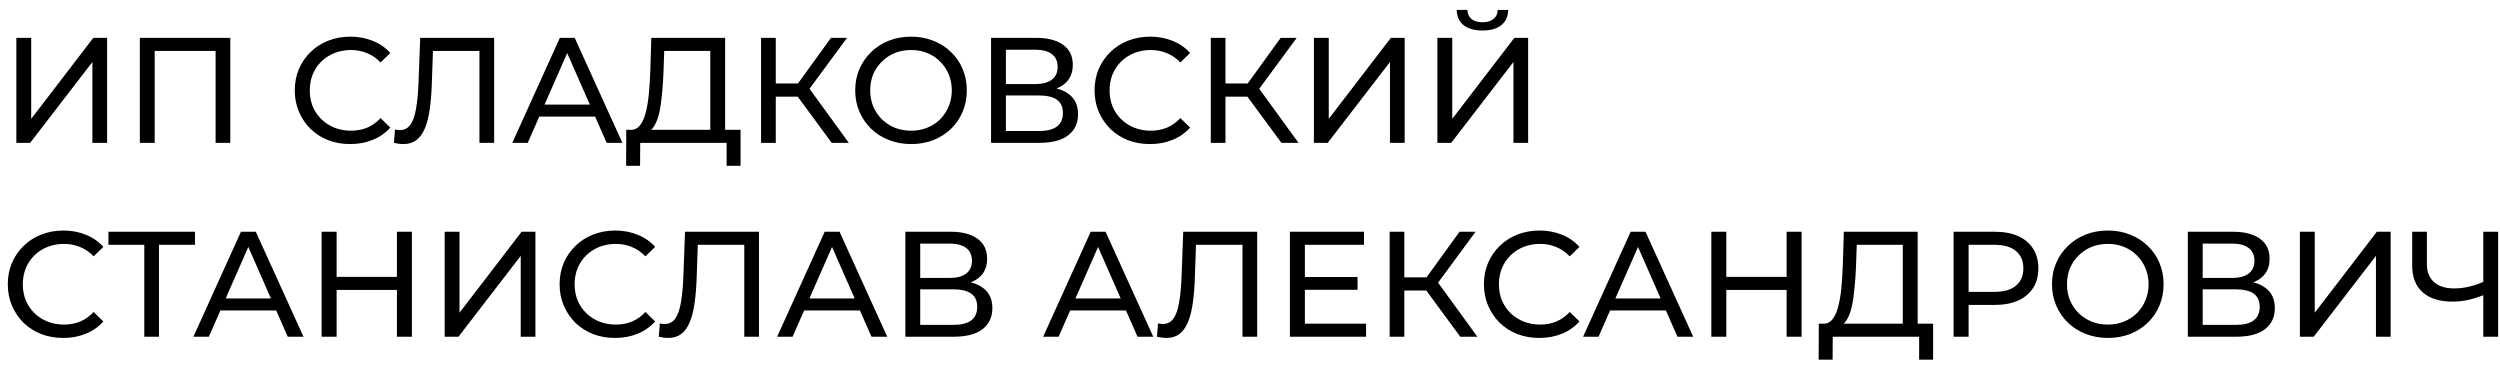 <?xml version="1.0" encoding="UTF-8"?> <svg xmlns="http://www.w3.org/2000/svg" width="245" height="36" viewBox="0 0 245 36" fill="none"><path d="M1.602 14V3.71H3.058V11.648L9.143 3.71H10.496V14H9.055V6.077L2.955 14H1.602ZM13.704 14V3.71H22.568V14H21.128V4.607L21.48 4.989H14.792L15.159 4.607V14H13.704ZM34.326 14.118C33.542 14.118 32.817 13.99 32.15 13.735C31.494 13.471 30.92 13.103 30.43 12.633C29.95 12.153 29.573 11.594 29.298 10.957C29.024 10.32 28.887 9.619 28.887 8.855C28.887 8.091 29.024 7.39 29.298 6.753C29.573 6.116 29.955 5.562 30.445 5.092C30.935 4.612 31.508 4.244 32.165 3.989C32.831 3.725 33.556 3.592 34.34 3.592C35.134 3.592 35.864 3.73 36.531 4.004C37.207 4.269 37.78 4.665 38.251 5.195L37.295 6.121C36.903 5.709 36.462 5.405 35.972 5.209C35.482 5.004 34.958 4.901 34.399 4.901C33.821 4.901 33.282 4.999 32.782 5.195C32.292 5.391 31.866 5.665 31.503 6.018C31.141 6.371 30.857 6.792 30.651 7.282C30.455 7.762 30.357 8.287 30.357 8.855C30.357 9.423 30.455 9.953 30.651 10.443C30.857 10.923 31.141 11.339 31.503 11.692C31.866 12.045 32.292 12.319 32.782 12.515C33.282 12.711 33.821 12.809 34.399 12.809C34.958 12.809 35.482 12.711 35.972 12.515C36.462 12.309 36.903 11.996 37.295 11.575L38.251 12.501C37.78 13.03 37.207 13.432 36.531 13.706C35.864 13.98 35.129 14.118 34.326 14.118ZM39.532 14.118C39.385 14.118 39.238 14.108 39.091 14.088C38.944 14.069 38.783 14.039 38.606 14L38.709 12.692C38.866 12.731 39.023 12.751 39.18 12.751C39.611 12.751 39.954 12.579 40.209 12.236C40.463 11.893 40.65 11.374 40.767 10.678C40.895 9.982 40.978 9.105 41.017 8.046L41.179 3.71H48.426V14H46.985V4.607L47.338 4.989H42.12L42.443 4.592L42.325 8.002C42.296 9.022 42.227 9.913 42.12 10.678C42.012 11.442 41.85 12.079 41.635 12.589C41.419 13.098 41.14 13.481 40.797 13.735C40.463 13.99 40.042 14.118 39.532 14.118ZM50.205 14L54.865 3.71H56.32L60.995 14H59.452L55.291 4.533H55.879L51.719 14H50.205ZM52.19 11.428L52.587 10.252H58.378L58.805 11.428H52.19ZM69.606 13.309V4.989H65.094L65.02 7.15C64.991 7.875 64.942 8.571 64.873 9.237C64.814 9.904 64.726 10.506 64.609 11.045C64.491 11.575 64.324 12.011 64.109 12.354C63.903 12.697 63.638 12.907 63.315 12.986L61.727 12.721C62.109 12.751 62.423 12.623 62.668 12.339C62.923 12.045 63.119 11.638 63.256 11.119C63.403 10.59 63.511 9.977 63.58 9.281C63.648 8.576 63.697 7.821 63.727 7.018L63.829 3.71H71.062V13.309H69.606ZM61.36 16.249L61.374 12.721H72.576V16.249H71.209V14H62.742L62.727 16.249H61.36ZM81.509 14L77.775 8.928L78.966 8.194L83.185 14H81.509ZM74.585 14V3.71H76.026V14H74.585ZM75.585 9.472V8.179H78.922V9.472H75.585ZM79.098 9.017L77.746 8.811L81.436 3.71H83.009L79.098 9.017ZM89.293 14.118C88.51 14.118 87.779 13.985 87.103 13.721C86.437 13.456 85.859 13.089 85.369 12.618C84.879 12.138 84.496 11.579 84.222 10.942C83.948 10.305 83.81 9.61 83.81 8.855C83.81 8.1 83.948 7.405 84.222 6.768C84.496 6.131 84.879 5.577 85.369 5.106C85.859 4.626 86.437 4.254 87.103 3.989C87.77 3.725 88.5 3.592 89.293 3.592C90.078 3.592 90.798 3.725 91.454 3.989C92.121 4.244 92.699 4.612 93.189 5.092C93.689 5.562 94.071 6.116 94.336 6.753C94.61 7.39 94.747 8.091 94.747 8.855C94.747 9.619 94.61 10.32 94.336 10.957C94.071 11.594 93.689 12.153 93.189 12.633C92.699 13.103 92.121 13.471 91.454 13.735C90.798 13.99 90.078 14.118 89.293 14.118ZM89.293 12.809C89.862 12.809 90.386 12.711 90.866 12.515C91.356 12.319 91.778 12.045 92.131 11.692C92.493 11.329 92.772 10.908 92.969 10.428C93.174 9.948 93.277 9.423 93.277 8.855C93.277 8.287 93.174 7.762 92.969 7.282C92.772 6.802 92.493 6.385 92.131 6.033C91.778 5.67 91.356 5.391 90.866 5.195C90.386 4.999 89.862 4.901 89.293 4.901C88.715 4.901 88.181 4.999 87.691 5.195C87.211 5.391 86.79 5.67 86.427 6.033C86.064 6.385 85.78 6.802 85.574 7.282C85.378 7.762 85.28 8.287 85.28 8.855C85.28 9.423 85.378 9.948 85.574 10.428C85.78 10.908 86.064 11.329 86.427 11.692C86.79 12.045 87.211 12.319 87.691 12.515C88.181 12.711 88.715 12.809 89.293 12.809ZM97.124 14V3.71H101.548C102.665 3.71 103.543 3.935 104.18 4.386C104.817 4.837 105.135 5.494 105.135 6.356C105.135 7.199 104.831 7.846 104.224 8.296C103.616 8.737 102.817 8.958 101.828 8.958L102.092 8.517C103.239 8.517 104.116 8.747 104.723 9.208C105.341 9.659 105.65 10.32 105.65 11.192C105.65 12.074 105.326 12.765 104.679 13.265C104.042 13.755 103.092 14 101.828 14H97.124ZM98.579 12.839H101.798C102.582 12.839 103.17 12.697 103.562 12.412C103.964 12.118 104.165 11.672 104.165 11.075C104.165 10.477 103.964 10.041 103.562 9.766C103.17 9.492 102.582 9.355 101.798 9.355H98.579V12.839ZM98.579 8.238H101.445C102.161 8.238 102.705 8.095 103.077 7.811C103.459 7.527 103.65 7.111 103.65 6.562C103.65 6.003 103.459 5.582 103.077 5.298C102.705 5.013 102.161 4.871 101.445 4.871H98.579V8.238ZM112.707 14.118C111.923 14.118 111.197 13.99 110.531 13.735C109.874 13.471 109.301 13.103 108.811 12.633C108.331 12.153 107.954 11.594 107.679 10.957C107.405 10.32 107.268 9.619 107.268 8.855C107.268 8.091 107.405 7.39 107.679 6.753C107.954 6.116 108.336 5.562 108.826 5.092C109.316 4.612 109.889 4.244 110.546 3.989C111.212 3.725 111.937 3.592 112.721 3.592C113.515 3.592 114.245 3.73 114.912 4.004C115.588 4.269 116.161 4.665 116.632 5.195L115.676 6.121C115.284 5.709 114.843 5.405 114.353 5.209C113.863 5.004 113.339 4.901 112.78 4.901C112.202 4.901 111.663 4.999 111.163 5.195C110.673 5.391 110.247 5.665 109.884 6.018C109.522 6.371 109.237 6.792 109.032 7.282C108.836 7.762 108.738 8.287 108.738 8.855C108.738 9.423 108.836 9.953 109.032 10.443C109.237 10.923 109.522 11.339 109.884 11.692C110.247 12.045 110.673 12.319 111.163 12.515C111.663 12.711 112.202 12.809 112.78 12.809C113.339 12.809 113.863 12.711 114.353 12.515C114.843 12.309 115.284 11.996 115.676 11.575L116.632 12.501C116.161 13.03 115.588 13.432 114.912 13.706C114.245 13.98 113.51 14.118 112.707 14.118ZM125.58 14L121.847 8.928L123.037 8.194L127.256 14H125.58ZM118.657 14V3.71H120.097V14H118.657ZM119.656 9.472V8.179H122.993V9.472H119.656ZM123.17 9.017L121.817 8.811L125.507 3.71H127.08L123.17 9.017ZM128.763 14V3.71H130.218V11.648L136.304 3.71H137.657V14H136.216V6.077L130.115 14H128.763ZM140.865 14V3.71H142.32V11.648L148.406 3.71H149.758V14H148.318V6.077L142.217 14H140.865ZM145.289 2.99C144.486 2.99 143.864 2.813 143.423 2.461C142.991 2.108 142.771 1.613 142.761 0.976H143.805C143.815 1.358 143.952 1.657 144.216 1.873C144.481 2.078 144.839 2.181 145.289 2.181C145.73 2.181 146.083 2.078 146.348 1.873C146.622 1.657 146.764 1.358 146.774 0.976H147.803C147.793 1.613 147.568 2.108 147.127 2.461C146.696 2.813 146.083 2.99 145.289 2.99ZM6.203 33.118C5.419 33.118 4.694 32.99 4.028 32.735C3.371 32.471 2.798 32.103 2.308 31.633C1.828 31.153 1.45 30.594 1.176 29.957C0.902 29.32 0.764 28.619 0.764 27.855C0.764 27.091 0.902 26.39 1.176 25.753C1.45 25.116 1.833 24.562 2.323 24.092C2.813 23.612 3.386 23.244 4.043 22.989C4.709 22.725 5.434 22.592 6.218 22.592C7.012 22.592 7.742 22.73 8.408 23.004C9.085 23.269 9.658 23.666 10.128 24.195L9.173 25.121C8.781 24.709 8.34 24.405 7.85 24.209C7.36 24.004 6.835 23.901 6.277 23.901C5.699 23.901 5.16 23.999 4.66 24.195C4.17 24.391 3.744 24.665 3.381 25.018C3.018 25.371 2.734 25.792 2.528 26.282C2.332 26.762 2.234 27.287 2.234 27.855C2.234 28.423 2.332 28.953 2.528 29.443C2.734 29.923 3.018 30.339 3.381 30.692C3.744 31.045 4.17 31.319 4.66 31.515C5.16 31.711 5.699 31.809 6.277 31.809C6.835 31.809 7.36 31.711 7.85 31.515C8.34 31.309 8.781 30.996 9.173 30.575L10.128 31.501C9.658 32.03 9.085 32.432 8.408 32.706C7.742 32.98 7.007 33.118 6.203 33.118ZM14.141 33V23.607L14.508 23.989H10.627V22.71H19.109V23.989H15.229L15.581 23.607V33H14.141ZM18.953 33L23.613 22.71H25.069L29.743 33H28.2L24.04 23.533H24.628L20.468 33H18.953ZM20.938 30.427L21.335 29.252H27.127L27.553 30.427H20.938ZM38.898 22.71H40.368V33H38.898V22.71ZM32.989 33H31.519V22.71H32.989V33ZM39.031 28.414H32.842V27.135H39.031V28.414ZM43.578 33V22.71H45.033V30.648L51.119 22.71H52.471V33H51.031V25.077L44.93 33H43.578ZM60.28 33.118C59.496 33.118 58.771 32.99 58.105 32.735C57.448 32.471 56.875 32.103 56.385 31.633C55.905 31.153 55.527 30.594 55.253 29.957C54.979 29.32 54.841 28.619 54.841 27.855C54.841 27.091 54.979 26.39 55.253 25.753C55.527 25.116 55.91 24.562 56.4 24.092C56.89 23.612 57.463 23.244 58.12 22.989C58.786 22.725 59.511 22.592 60.295 22.592C61.089 22.592 61.819 22.73 62.485 23.004C63.162 23.269 63.735 23.666 64.205 24.195L63.25 25.121C62.858 24.709 62.417 24.405 61.927 24.209C61.437 24.004 60.913 23.901 60.354 23.901C59.776 23.901 59.237 23.999 58.737 24.195C58.247 24.391 57.821 24.665 57.458 25.018C57.095 25.371 56.811 25.792 56.605 26.282C56.409 26.762 56.311 27.287 56.311 27.855C56.311 28.423 56.409 28.953 56.605 29.443C56.811 29.923 57.095 30.339 57.458 30.692C57.821 31.045 58.247 31.319 58.737 31.515C59.237 31.711 59.776 31.809 60.354 31.809C60.913 31.809 61.437 31.711 61.927 31.515C62.417 31.309 62.858 30.996 63.25 30.575L64.205 31.501C63.735 32.03 63.162 32.432 62.485 32.706C61.819 32.98 61.084 33.118 60.28 33.118ZM65.487 33.118C65.34 33.118 65.193 33.108 65.046 33.088C64.899 33.069 64.737 33.039 64.561 33L64.664 31.692C64.821 31.731 64.978 31.75 65.134 31.75C65.566 31.75 65.909 31.579 66.163 31.236C66.418 30.893 66.604 30.374 66.722 29.678C66.849 28.982 66.933 28.105 66.972 27.047L67.133 22.71H74.381V33H72.94V23.607L73.293 23.989H68.074L68.398 23.592L68.28 27.002C68.251 28.022 68.182 28.913 68.074 29.678C67.966 30.442 67.805 31.079 67.589 31.589C67.374 32.098 67.094 32.481 66.751 32.735C66.418 32.99 65.997 33.118 65.487 33.118ZM76.16 33L80.82 22.71H82.275L86.95 33H85.406L81.246 23.533H81.834L77.674 33H76.16ZM78.144 30.427L78.541 29.252H84.333L84.759 30.427H78.144ZM88.726 33V22.71H93.15C94.267 22.71 95.145 22.935 95.782 23.386C96.419 23.837 96.737 24.494 96.737 25.356C96.737 26.199 96.433 26.846 95.826 27.296C95.218 27.737 94.419 27.958 93.43 27.958L93.694 27.517C94.841 27.517 95.718 27.747 96.326 28.208C96.943 28.659 97.252 29.32 97.252 30.192C97.252 31.074 96.928 31.765 96.281 32.265C95.644 32.755 94.694 33 93.43 33H88.726ZM90.181 31.839H93.4C94.184 31.839 94.772 31.697 95.164 31.412C95.566 31.118 95.767 30.672 95.767 30.075C95.767 29.477 95.566 29.041 95.164 28.766C94.772 28.492 94.184 28.355 93.4 28.355H90.181V31.839ZM90.181 27.238H93.047C93.763 27.238 94.307 27.096 94.679 26.811C95.061 26.527 95.252 26.111 95.252 25.562C95.252 25.003 95.061 24.582 94.679 24.298C94.307 24.013 93.763 23.871 93.047 23.871H90.181V27.238ZM102.229 33L106.889 22.71H108.345L113.019 33H111.476L107.316 23.533H107.904L103.744 33H102.229ZM104.214 30.427L104.611 29.252H110.403L110.829 30.427H104.214ZM114.31 33.118C114.163 33.118 114.016 33.108 113.869 33.088C113.722 33.069 113.56 33.039 113.384 33L113.487 31.692C113.644 31.731 113.8 31.75 113.957 31.75C114.388 31.75 114.731 31.579 114.986 31.236C115.241 30.893 115.427 30.374 115.545 29.678C115.672 28.982 115.756 28.105 115.795 27.047L115.956 22.71H123.204V33H121.763V23.607L122.116 23.989H116.897L117.221 23.592L117.103 27.002C117.074 28.022 117.005 28.913 116.897 29.678C116.789 30.442 116.628 31.079 116.412 31.589C116.197 32.098 115.917 32.481 115.574 32.735C115.241 32.99 114.82 33.118 114.31 33.118ZM127.746 27.149H133.038V28.399H127.746V27.149ZM127.879 31.721H133.876V33H126.409V22.71H133.671V23.989H127.879V31.721ZM143.109 33L139.375 27.928L140.565 27.194L144.784 33H143.109ZM136.185 33V22.71H137.625V33H136.185ZM137.184 28.472V27.179H140.521V28.472H137.184ZM140.698 28.017L139.345 27.811L143.035 22.71H144.608L140.698 28.017ZM150.863 33.118C150.079 33.118 149.354 32.99 148.688 32.735C148.031 32.471 147.458 32.103 146.968 31.633C146.488 31.153 146.11 30.594 145.836 29.957C145.562 29.32 145.424 28.619 145.424 27.855C145.424 27.091 145.562 26.39 145.836 25.753C146.11 25.116 146.493 24.562 146.983 24.092C147.473 23.612 148.046 23.244 148.703 22.989C149.369 22.725 150.094 22.592 150.878 22.592C151.672 22.592 152.402 22.73 153.068 23.004C153.745 23.269 154.318 23.666 154.788 24.195L153.833 25.121C153.441 24.709 153 24.405 152.51 24.209C152.02 24.004 151.496 23.901 150.937 23.901C150.359 23.901 149.82 23.999 149.32 24.195C148.83 24.391 148.404 24.665 148.041 25.018C147.678 25.371 147.394 25.792 147.188 26.282C146.992 26.762 146.894 27.287 146.894 27.855C146.894 28.423 146.992 28.953 147.188 29.443C147.394 29.923 147.678 30.339 148.041 30.692C148.404 31.045 148.83 31.319 149.32 31.515C149.82 31.711 150.359 31.809 150.937 31.809C151.496 31.809 152.02 31.711 152.51 31.515C153 31.309 153.441 30.996 153.833 30.575L154.788 31.501C154.318 32.03 153.745 32.432 153.068 32.706C152.402 32.98 151.667 33.118 150.863 33.118ZM155.144 33L159.804 22.71H161.259L165.933 33H164.39L160.23 23.533H160.818L156.658 33H155.144ZM157.128 30.427L157.525 29.252H163.317L163.743 30.427H157.128ZM175.089 22.71H176.559V33H175.089V22.71ZM169.179 33H167.709V22.71H169.179V33ZM175.221 28.414H169.032V27.135H175.221V28.414ZM186.474 32.309V23.989H181.961L181.888 26.15C181.859 26.875 181.81 27.571 181.741 28.237C181.682 28.904 181.594 29.506 181.476 30.045C181.359 30.575 181.192 31.011 180.977 31.354C180.771 31.697 180.506 31.907 180.183 31.986L178.595 31.721C178.977 31.75 179.291 31.623 179.536 31.339C179.791 31.045 179.987 30.638 180.124 30.119C180.271 29.59 180.379 28.977 180.447 28.281C180.516 27.576 180.565 26.821 180.594 26.017L180.697 22.71H187.93V32.309H186.474ZM178.228 35.249L178.242 31.721H189.444V35.249H188.077V33H179.609L179.595 35.249H178.228ZM191.453 33V22.71H195.466C196.368 22.71 197.137 22.852 197.774 23.136C198.411 23.421 198.901 23.832 199.244 24.371C199.587 24.91 199.759 25.552 199.759 26.297C199.759 27.042 199.587 27.683 199.244 28.223C198.901 28.752 198.411 29.163 197.774 29.457C197.137 29.741 196.368 29.884 195.466 29.884H192.262L192.923 29.193V33H191.453ZM192.923 29.34L192.262 28.605H195.422C196.363 28.605 197.074 28.404 197.554 28.002C198.044 27.6 198.289 27.032 198.289 26.297C198.289 25.562 198.044 24.993 197.554 24.592C197.074 24.19 196.363 23.989 195.422 23.989H192.262L192.923 23.254V29.34ZM206.578 33.118C205.794 33.118 205.064 32.985 204.387 32.721C203.721 32.456 203.143 32.089 202.653 31.618C202.163 31.138 201.781 30.579 201.506 29.942C201.232 29.305 201.095 28.61 201.095 27.855C201.095 27.1 201.232 26.405 201.506 25.768C201.781 25.131 202.163 24.577 202.653 24.107C203.143 23.626 203.721 23.254 204.387 22.989C205.054 22.725 205.784 22.592 206.578 22.592C207.362 22.592 208.082 22.725 208.739 22.989C209.405 23.244 209.983 23.612 210.473 24.092C210.973 24.562 211.355 25.116 211.62 25.753C211.894 26.39 212.031 27.091 212.031 27.855C212.031 28.619 211.894 29.32 211.62 29.957C211.355 30.594 210.973 31.153 210.473 31.633C209.983 32.103 209.405 32.471 208.739 32.735C208.082 32.99 207.362 33.118 206.578 33.118ZM206.578 31.809C207.146 31.809 207.67 31.711 208.151 31.515C208.641 31.319 209.062 31.045 209.415 30.692C209.777 30.329 210.057 29.908 210.253 29.428C210.459 28.948 210.561 28.423 210.561 27.855C210.561 27.287 210.459 26.762 210.253 26.282C210.057 25.802 209.777 25.385 209.415 25.033C209.062 24.67 208.641 24.391 208.151 24.195C207.67 23.999 207.146 23.901 206.578 23.901C206 23.901 205.465 23.999 204.975 24.195C204.495 24.391 204.074 24.67 203.711 25.033C203.349 25.385 203.064 25.802 202.859 26.282C202.663 26.762 202.565 27.287 202.565 27.855C202.565 28.423 202.663 28.948 202.859 29.428C203.064 29.908 203.349 30.329 203.711 30.692C204.074 31.045 204.495 31.319 204.975 31.515C205.465 31.711 206 31.809 206.578 31.809ZM214.408 33V22.71H218.832C219.95 22.71 220.827 22.935 221.464 23.386C222.101 23.837 222.419 24.494 222.419 25.356C222.419 26.199 222.115 26.846 221.508 27.296C220.9 27.737 220.102 27.958 219.112 27.958L219.376 27.517C220.523 27.517 221.4 27.747 222.008 28.208C222.625 28.659 222.934 29.32 222.934 30.192C222.934 31.074 222.61 31.765 221.964 32.265C221.327 32.755 220.376 33 219.112 33H214.408ZM215.863 31.839H219.082C219.866 31.839 220.454 31.697 220.846 31.412C221.248 31.118 221.449 30.672 221.449 30.075C221.449 29.477 221.248 29.041 220.846 28.766C220.454 28.492 219.866 28.355 219.082 28.355H215.863V31.839ZM215.863 27.238H218.73C219.445 27.238 219.989 27.096 220.361 26.811C220.743 26.527 220.935 26.111 220.935 25.562C220.935 25.003 220.743 24.582 220.361 24.298C219.989 24.013 219.445 23.871 218.73 23.871H215.863V27.238ZM225.39 33V22.71H226.845V30.648L232.931 22.71H234.283V33H232.843V25.077L226.742 33H225.39ZM243.613 28.825C243.035 29.07 242.472 29.256 241.923 29.384C241.384 29.501 240.86 29.56 240.35 29.56C239.096 29.56 238.121 29.256 237.425 28.649C236.739 28.041 236.396 27.174 236.396 26.047V22.71H237.836V25.885C237.836 26.65 238.072 27.238 238.542 27.649C239.012 28.061 239.669 28.267 240.512 28.267C241.012 28.267 241.521 28.203 242.041 28.076C242.57 27.948 243.084 27.762 243.584 27.517L243.613 28.825ZM243.364 33V22.71H244.819V33H243.364Z" fill="black"></path></svg> 